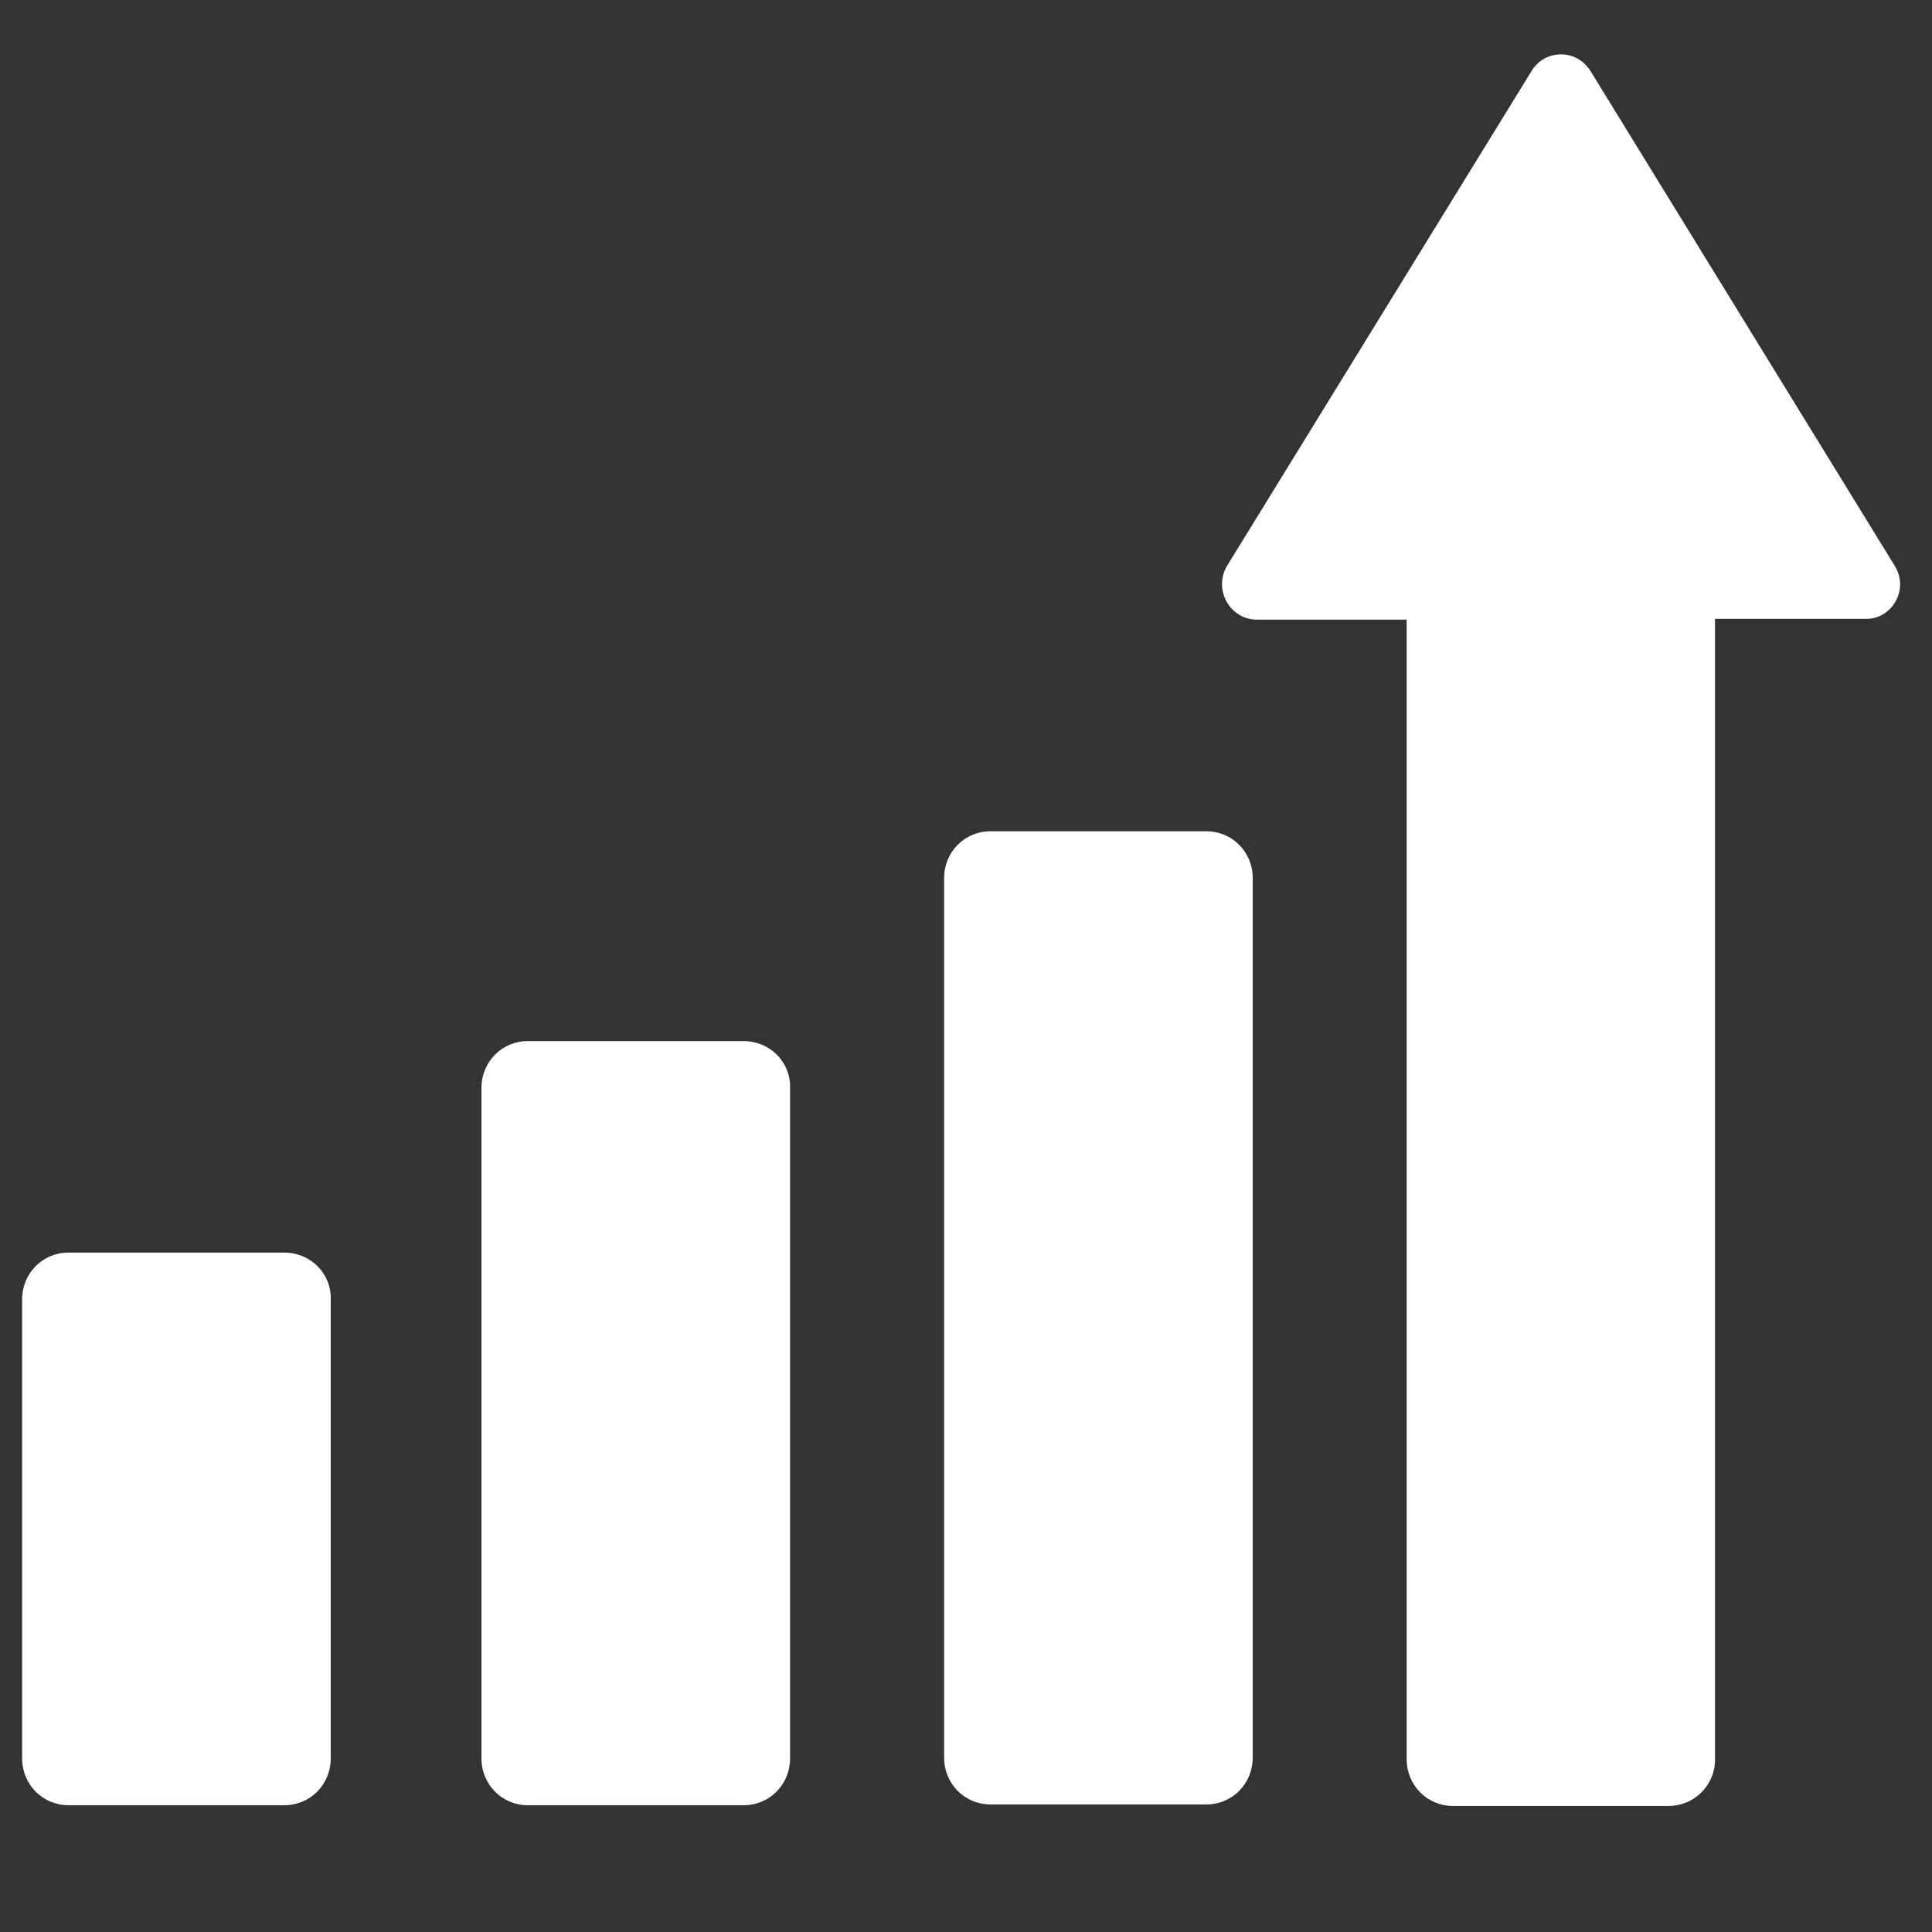 <?xml version="1.0" encoding="utf-8"?>
<!-- Generator: Adobe Illustrator 16.0.3, SVG Export Plug-In . SVG Version: 6.00 Build 0)  -->
<svg version="1.2" baseProfile="tiny" id="Layer_1" xmlns="http://www.w3.org/2000/svg" xmlns:xlink="http://www.w3.org/1999/xlink"
	 x="0px" y="0px" width="151px" height="151px" viewBox="0 0 151 151" overflow="scroll" xml:space="preserve">
<rect x="0" y="0" width="151" height="151" fill="#333333" stroke="none"/>
<path fill-rule="evenodd" fill="#FFFFFF" d="M9.35,97.9"/>
<path fill-rule="evenodd" fill="#FFFFFF" d="M9.35,141.09"/>
<g>
	<path fill-rule="evenodd" fill="#FFFFFF" d="M58.13,81.37H41.25c-2.02,0-3.62,1.62-3.62,3.66v52.4c0,2.04,1.6,3.66,3.62,3.66h16.88
		c2.02,0,3.62-1.62,3.62-3.66v-52.4C61.81,82.99,60.15,81.37,58.13,81.37L58.13,81.37z"/>
	<path fill-rule="evenodd" fill="#FFFFFF" d="M94.29,64.97H77.41c-2.02,0-3.62,1.62-3.62,3.66v68.74c0,2.04,1.6,3.66,3.62,3.66
		h16.88c2.02,0,3.62-1.62,3.62-3.66V68.63C97.91,66.59,96.31,64.97,94.29,64.97L94.29,64.97z"/>
	<path fill-rule="evenodd" fill="#FFFFFF" d="M148.06,44.18L124.32,5.57c-0.55-0.89-1.43-1.32-2.31-1.32
		c-0.91,0-1.79,0.43-2.32,1.32L95.93,44.18c-1.14,1.85,0.17,4.25,2.31,4.25h11.7v89.06c0,2.04,1.6,3.66,3.62,3.66h16.86
		c1.92,0,3.51-1.51,3.62-3.42V48.37h11.72C147.89,48.44,149.26,46.03,148.06,44.18L148.06,44.18z"/>
</g>
<path fill-rule="evenodd" fill="#FFFFFF" d="M22.23,97.9H5.35c-2.02,0-3.62,1.62-3.62,3.66v35.87c0,2.04,1.6,3.66,3.62,3.66h16.88
	c2.02,0,3.62-1.62,3.62-3.66v-35.87C25.91,99.52,24.25,97.9,22.23,97.9L22.23,97.9z"/>
</svg>
